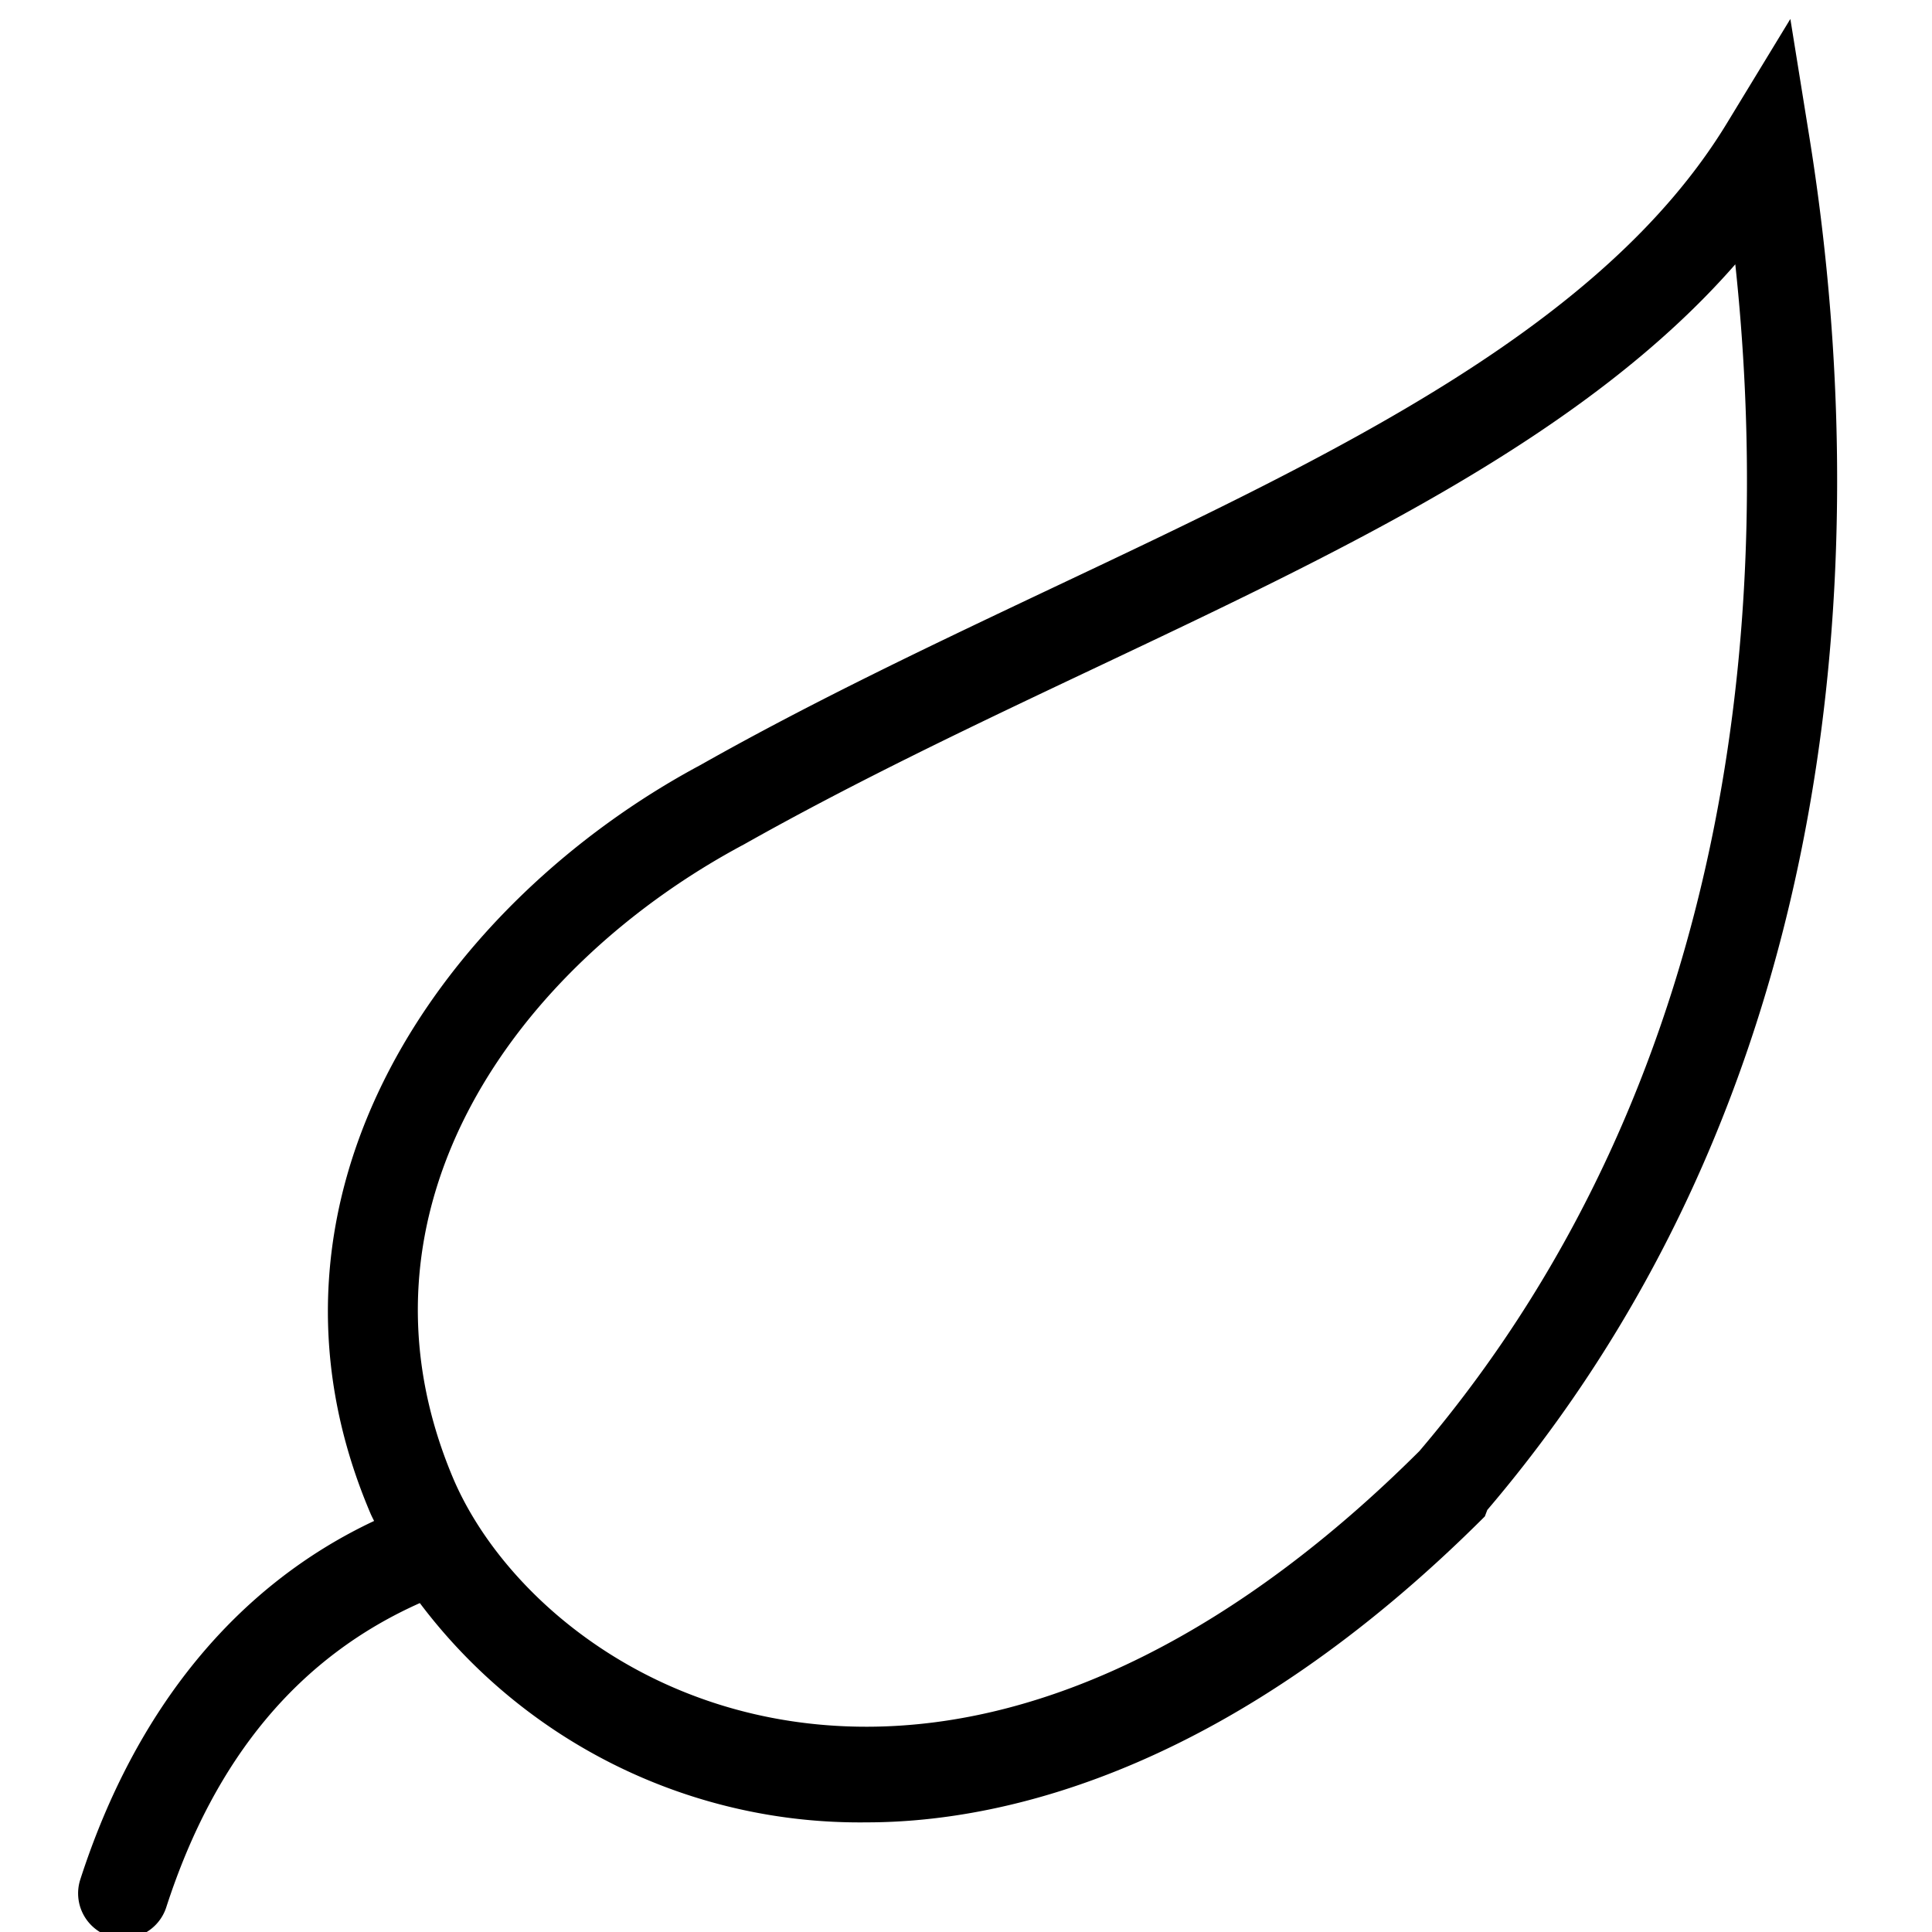 <?xml version="1.0" encoding="utf-8"?><svg xmlns="http://www.w3.org/2000/svg" width="160" height="160" viewBox="0 0 160 160"><path data-name="LEAF" d="M149.88 11.57l-1.61-10-5.27 8.66c-10.3 16.9-32.4 27.38-55.8 38.44C77.51 53.26 67.48 58 58 63.36 37 74.6 19.41 98.83 30.67 125.31c.09.22.21.44.31.65-11.38 5.35-19.76 15.54-24.33 29.69a3.74 3.74 0 1 0 7.12 2.3c4.06-12.55 11.13-20.79 21-25.19a45.59 45.59 0 0 0 37 18.16c12 0 30.64-4.79 51.2-25.34l.2-.53c32.89-38.6 30.83-87.73 26.71-113.48zm-32.33 108.6C102.74 134.94 86.91 143 71.75 143c-17.57 0-30-10.74-34.19-20.5-9.47-22.28 5.22-42.53 24.07-52.58 9.3-5.24 19.2-9.94 28.78-14.47 20.9-9.89 40.81-19.27 53.3-33.56 2.75 25.71 1.22 66.11-26.16 98.28z" fill="#000000"/></svg>